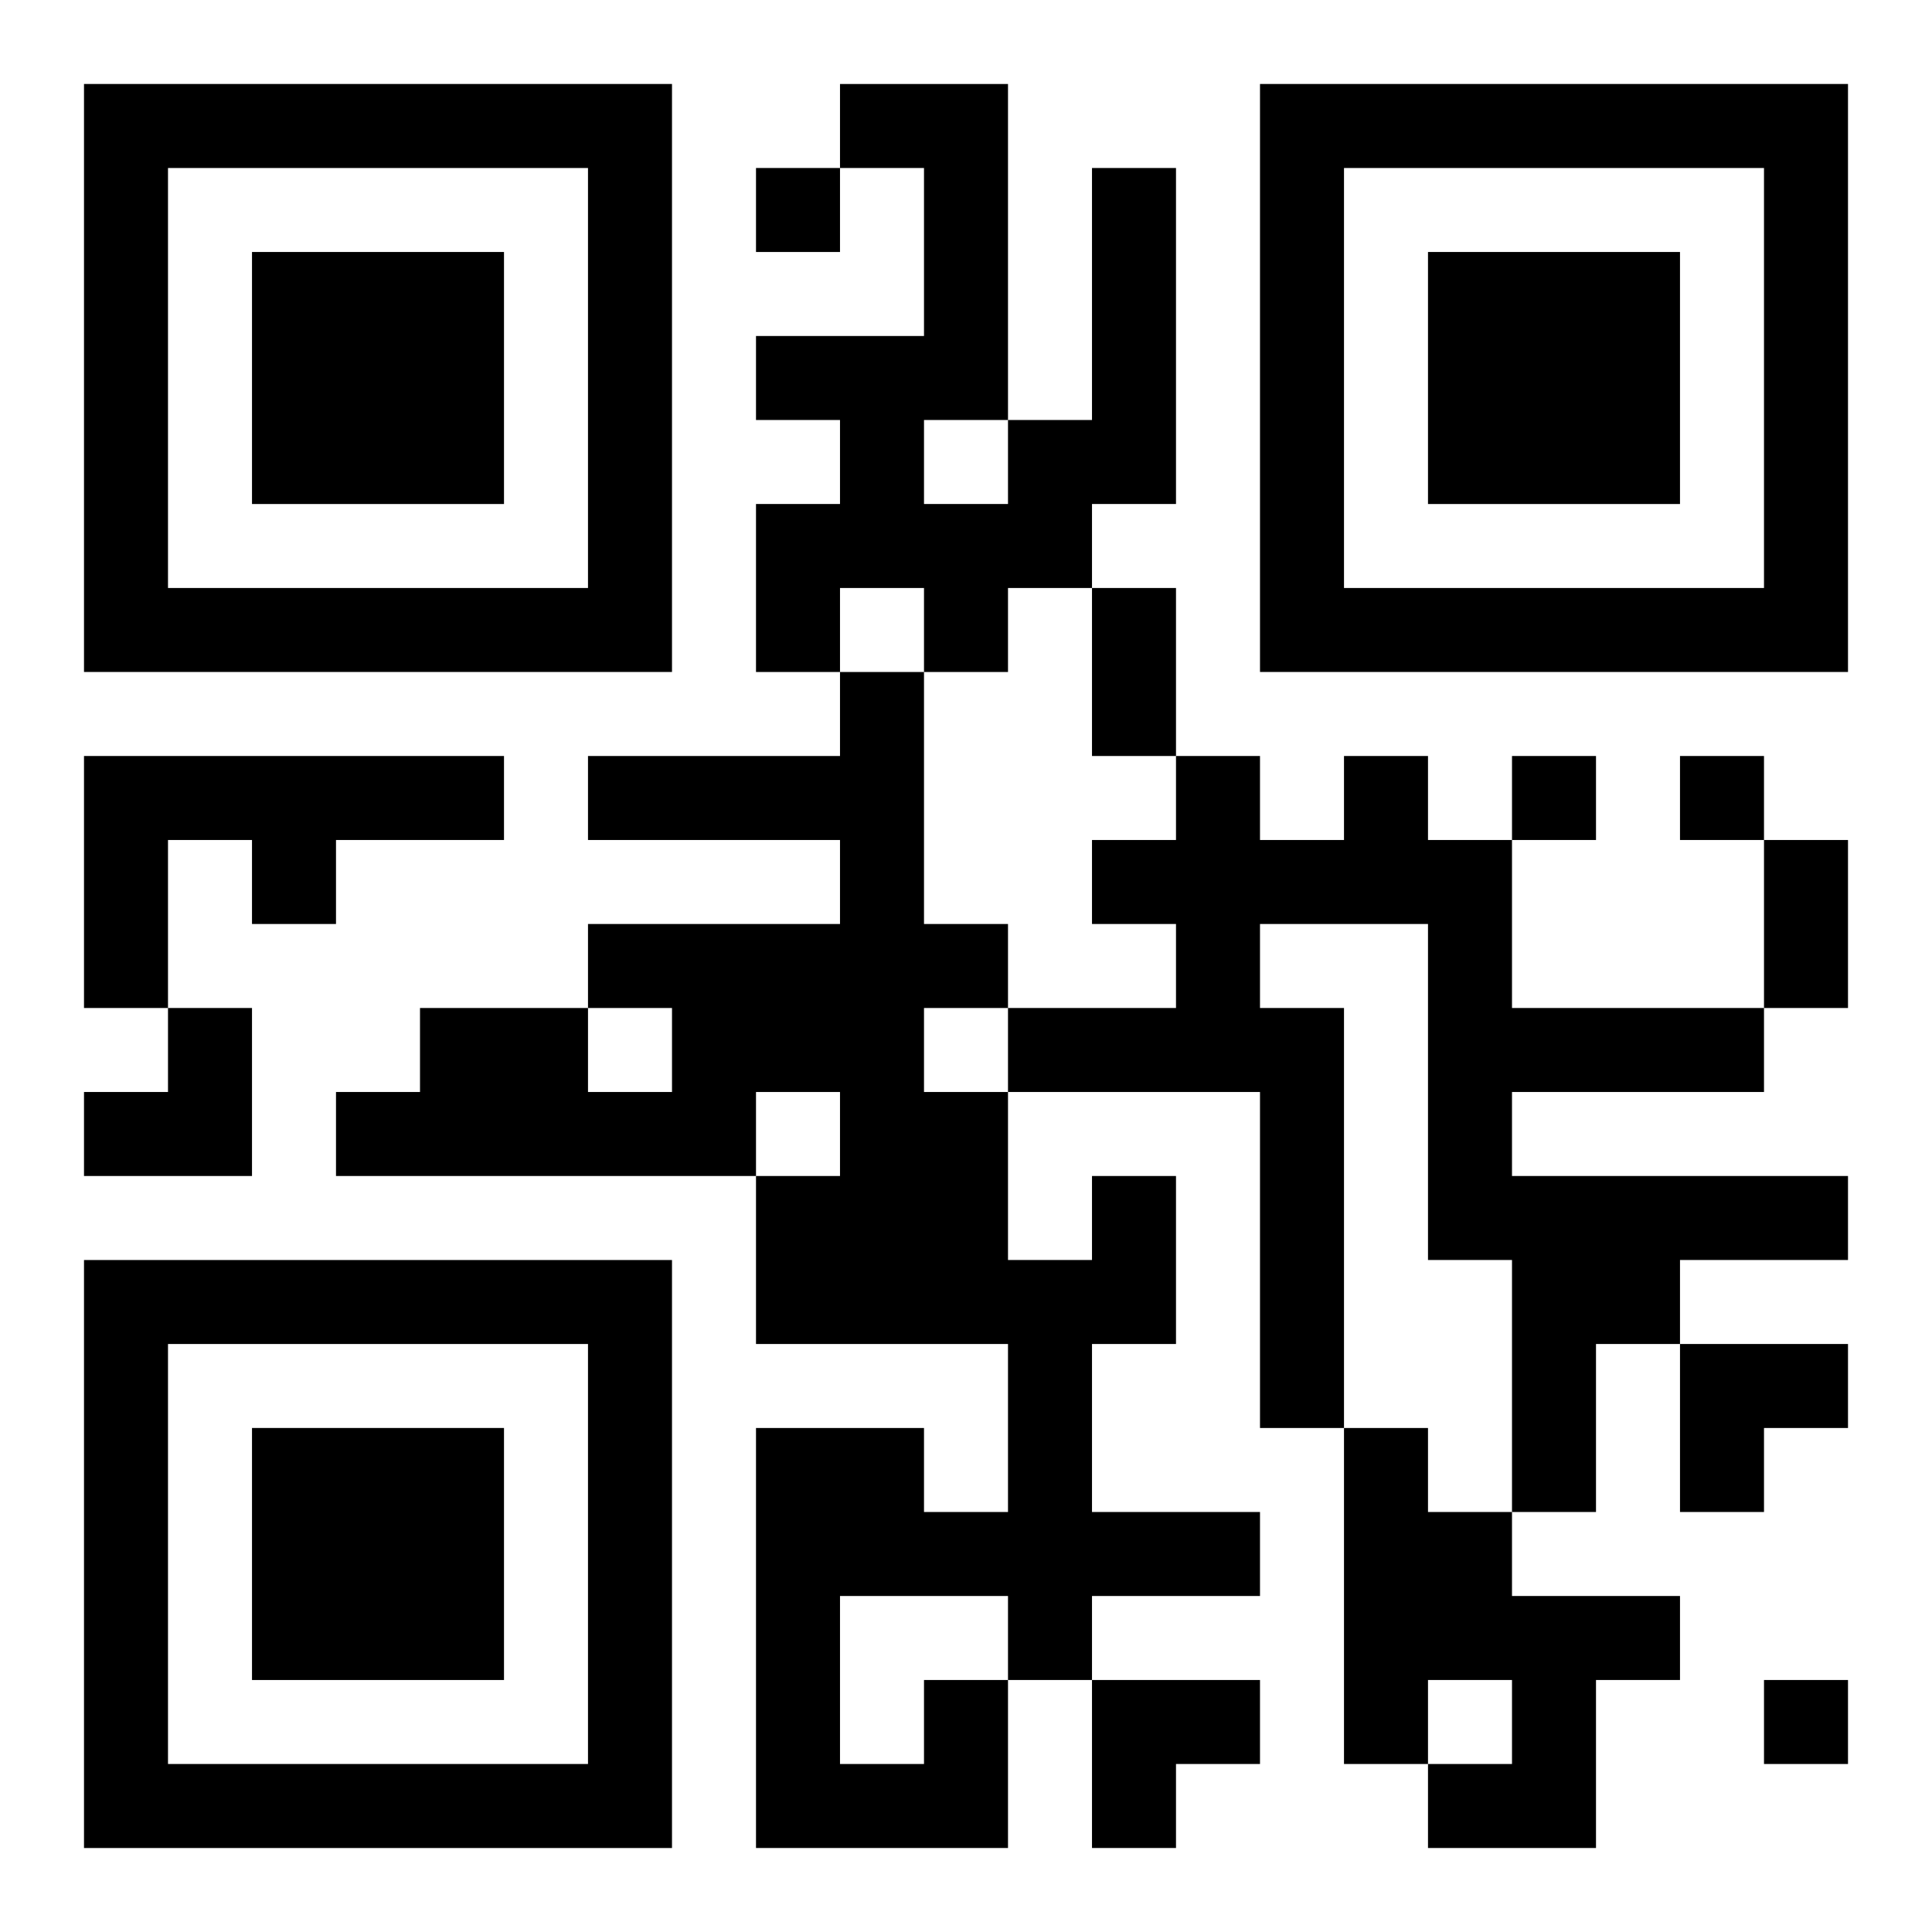 <?xml version="1.0" encoding="UTF-8"?>
<svg width="250" height="250" baseProfile="full" version="1.1" viewBox="-1 -1 23 23" xmlns="http://www.w3.org/2000/svg" xmlns:xlink="http://www.w3.org/1999/xlink"><symbol id="a"><path d="m0 7v7h7v-7h-7zm1 1h5v5h-5v-5zm1 1v3h3v-3h-3z"/></symbol><use y="-7" xlink:href="#a"/><use y="7" xlink:href="#a"/><use x="14" y="-7" xlink:href="#a"/><path d="m12 1h1v4h-1v1h-1v1h-1v-1h-1v1h-1v-2h1v-1h-1v-1h2v-2h-1v-1h2v4h1v-3m-2 3v1h1v-1h-1m-10 4h5v1h-2v1h-1v-1h-1v2h-1v-3m15 0h1v1h1v2h3v1h-3v1h4v1h-2v1h-1v2h-1v-3h-1v-4h-2v1h1v5h-1v-4h-3v-1h2v-1h-1v-1h1v-1h1v1h1v-1m0 8h1v1h1v1h2v1h-1v2h-2v-1h1v-1h-1v1h-1v-4m-5 3h1v2h-3v-5h2v1h1v-2h-3v-2h1v-1h-1v1h-5v-1h1v-1h2v1h1v-1h-1v-1h3v-1h-3v-1h3v-1h1v3h1v1h-1v1h1v2h1v-1h1v2h-1v2h2v1h-2v1h-1v-1h-2v2h1v-1m-2-18v1h1v-1h-1m9 7v1h1v-1h-1m2 0v1h1v-1h-1m1 11v1h1v-1h-1m-8-13h1v2h-1v-2m8 3h1v2h-1v-2m-20 2m1 0h1v2h-2v-1h1zm18 4h2v1h-1v1h-1zm-7 4h2v1h-1v1h-1z"/></svg>
